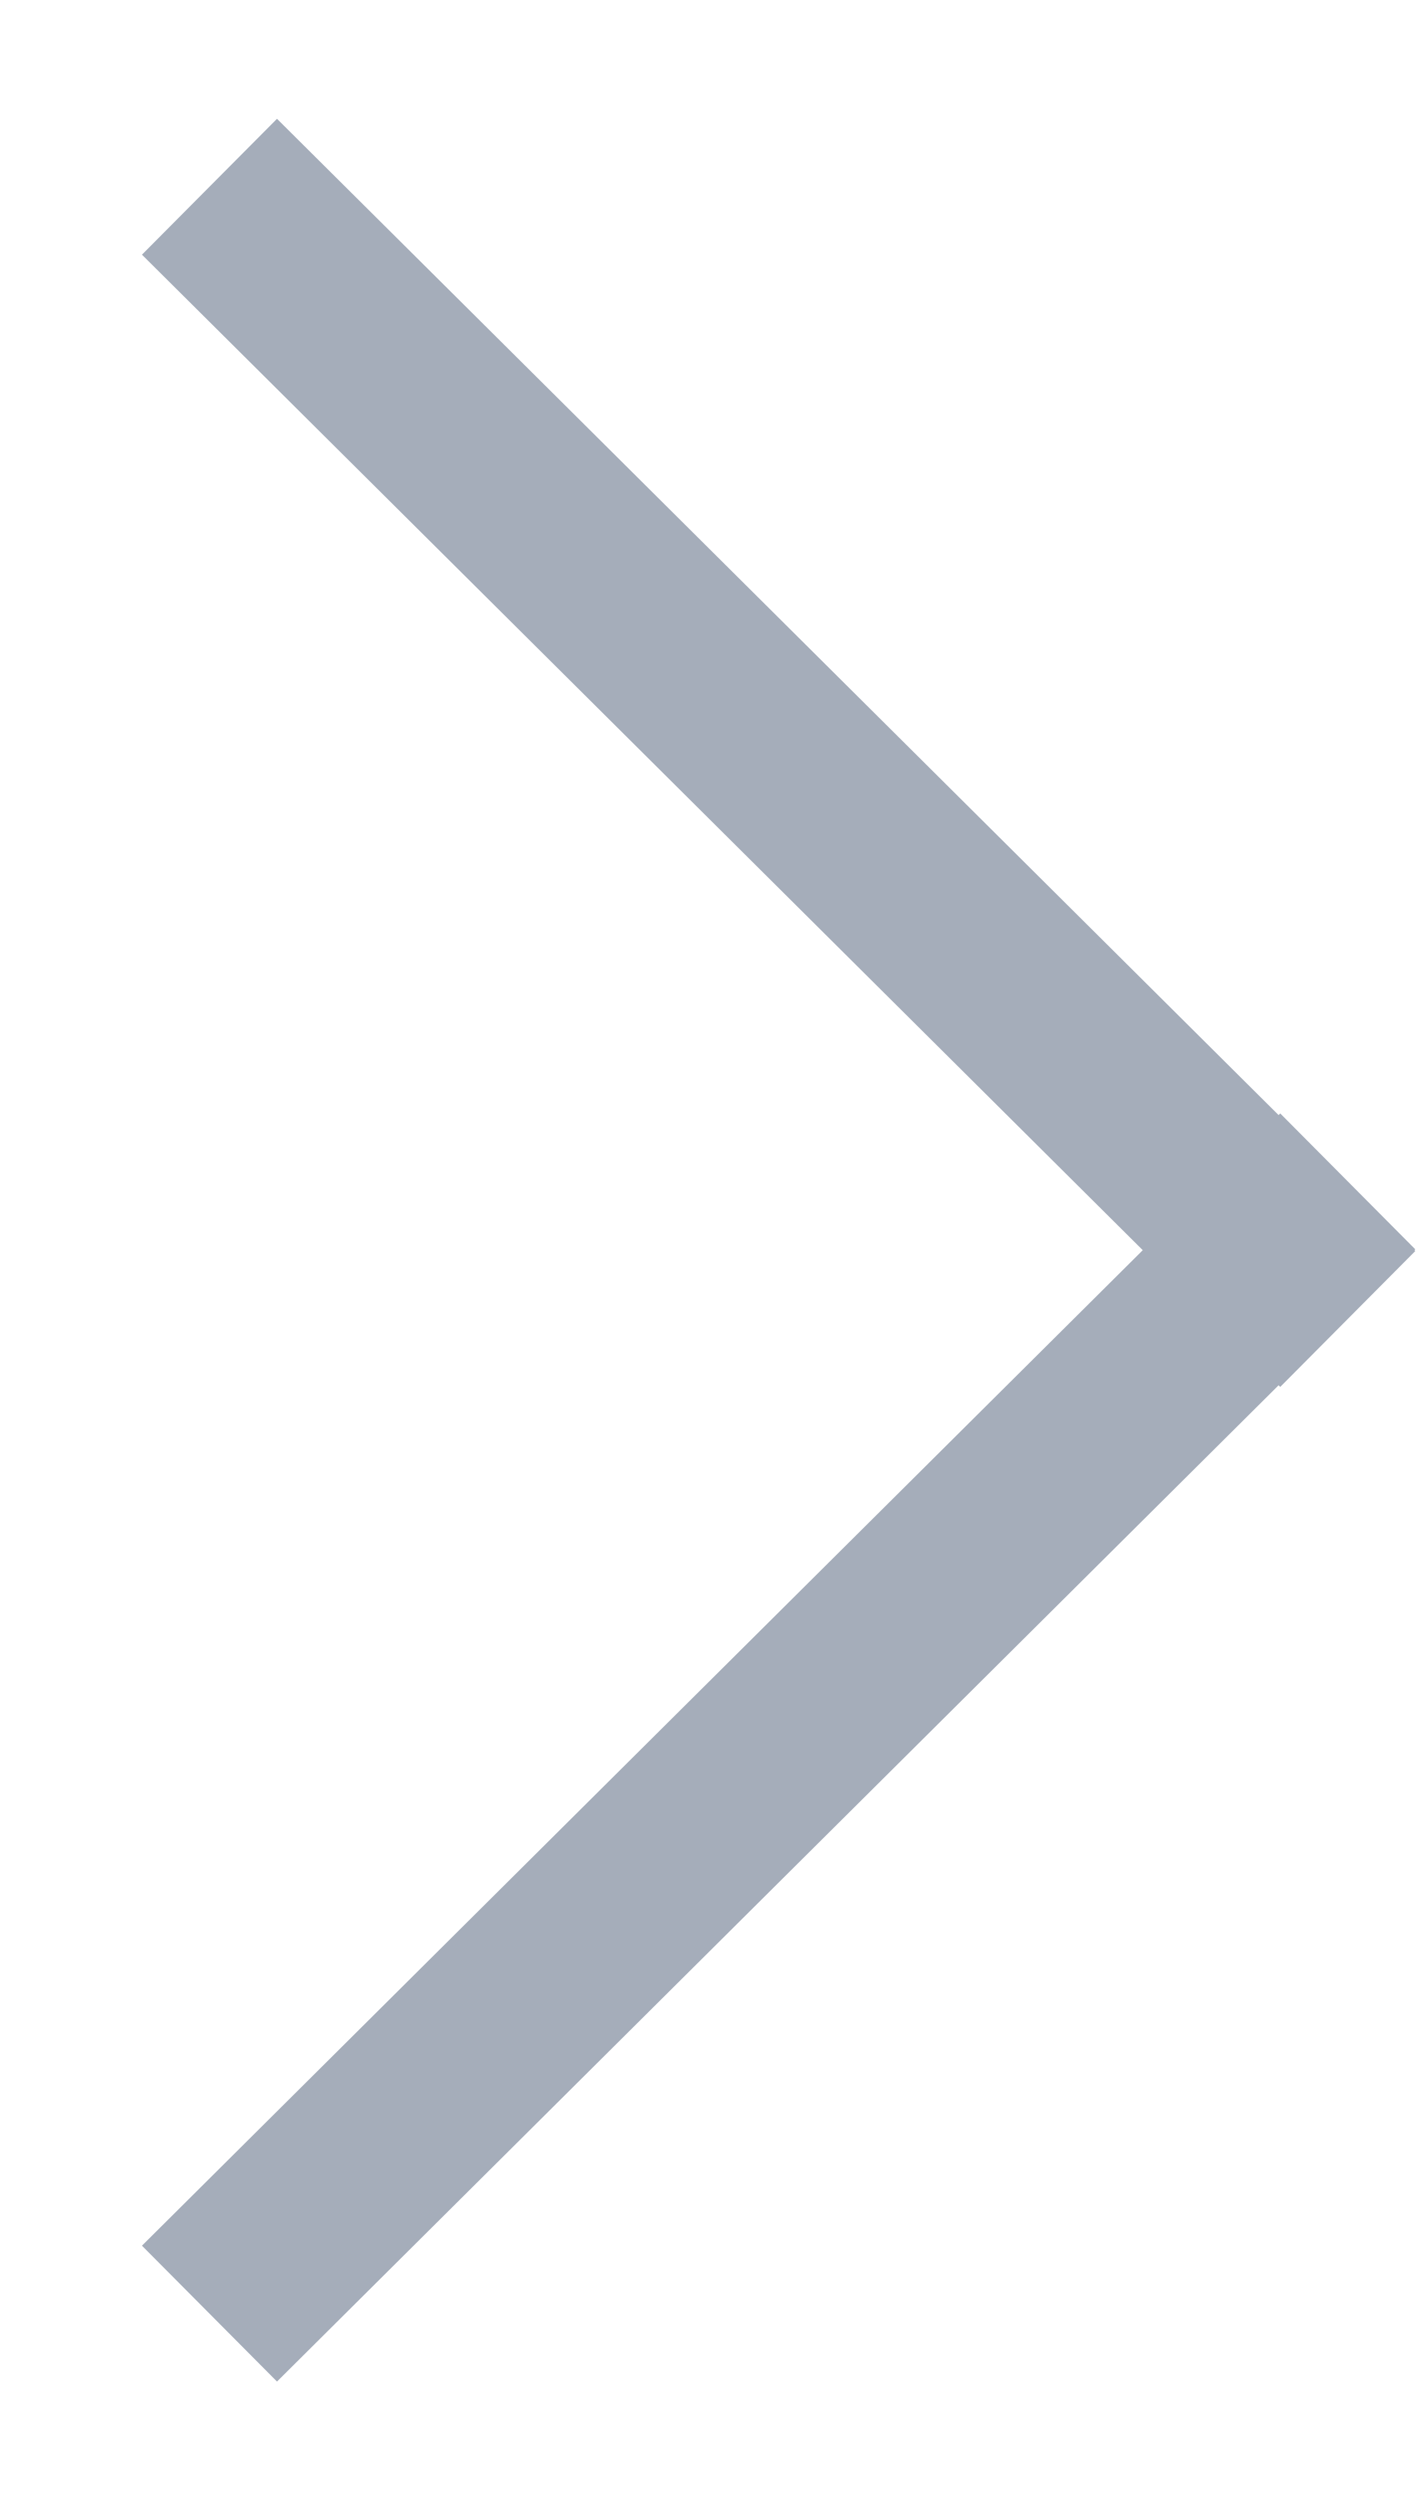 <svg width="8" height="14" viewBox="0 0 8 14" fill="none" xmlns="http://www.w3.org/2000/svg">
<path d="M1.554 12.578L7.17 6.994" stroke="#A5ADBA" stroke-width="1.073" stroke-linecap="square"/>
<path d="M1.554 1.424L7.17 7.008" stroke="#A5ADBA" stroke-width="1.073" stroke-linecap="square"/>
</svg>
